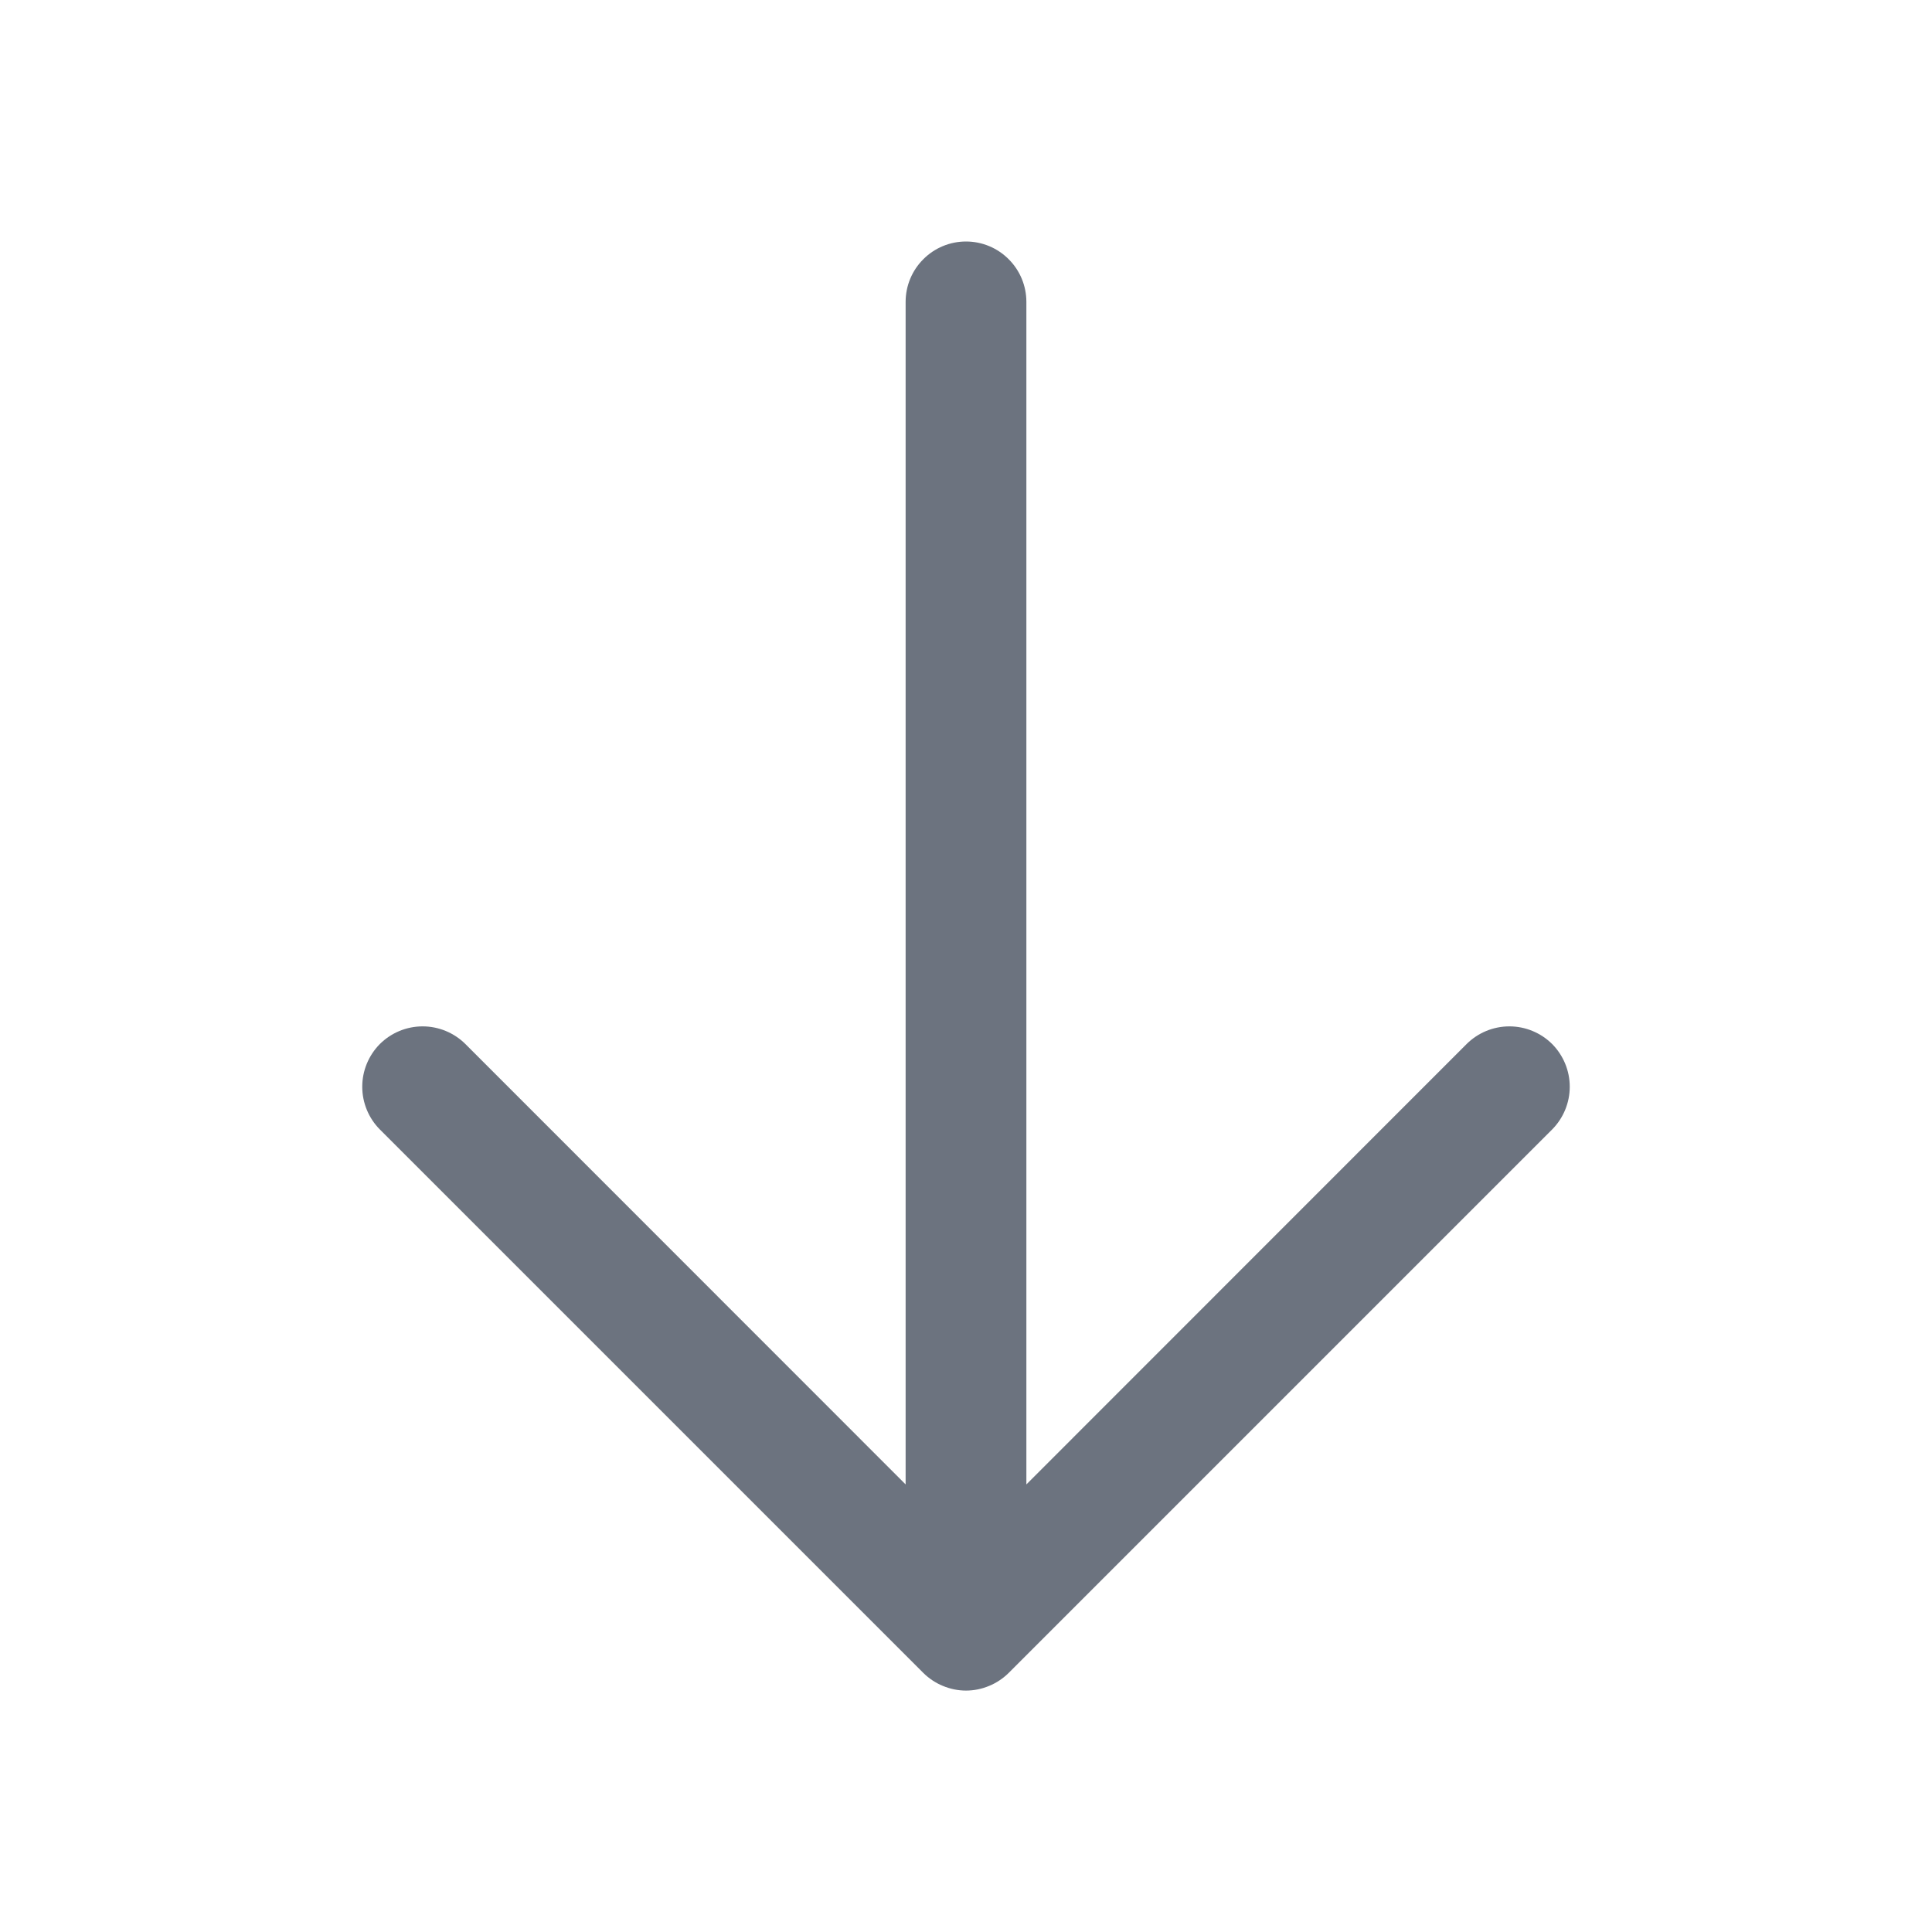 <svg width="24" height="24" viewBox="0 0 24 24" fill="none" xmlns="http://www.w3.org/2000/svg">
<path d="M11.469 20.781L4.719 14.031C4.579 13.89 4.5 13.699 4.5 13.5C4.5 13.301 4.579 13.11 4.719 12.969C4.86 12.829 5.051 12.75 5.25 12.75C5.449 12.75 5.64 12.829 5.781 12.969L11.25 18.44V3.75C11.25 3.551 11.329 3.36 11.47 3.22C11.61 3.079 11.801 3 12 3C12.199 3 12.39 3.079 12.53 3.22C12.671 3.36 12.75 3.551 12.75 3.75V18.44L18.219 12.969C18.36 12.829 18.551 12.75 18.75 12.75C18.949 12.75 19.14 12.829 19.281 12.969C19.421 13.11 19.5 13.301 19.5 13.5C19.5 13.699 19.421 13.89 19.281 14.031L12.531 20.781C12.461 20.85 12.378 20.906 12.287 20.943C12.196 20.981 12.099 21.001 12 21.001C11.902 21.001 11.804 20.981 11.713 20.943C11.622 20.906 11.539 20.85 11.469 20.781Z" fill="#6C737F"/>
</svg>
